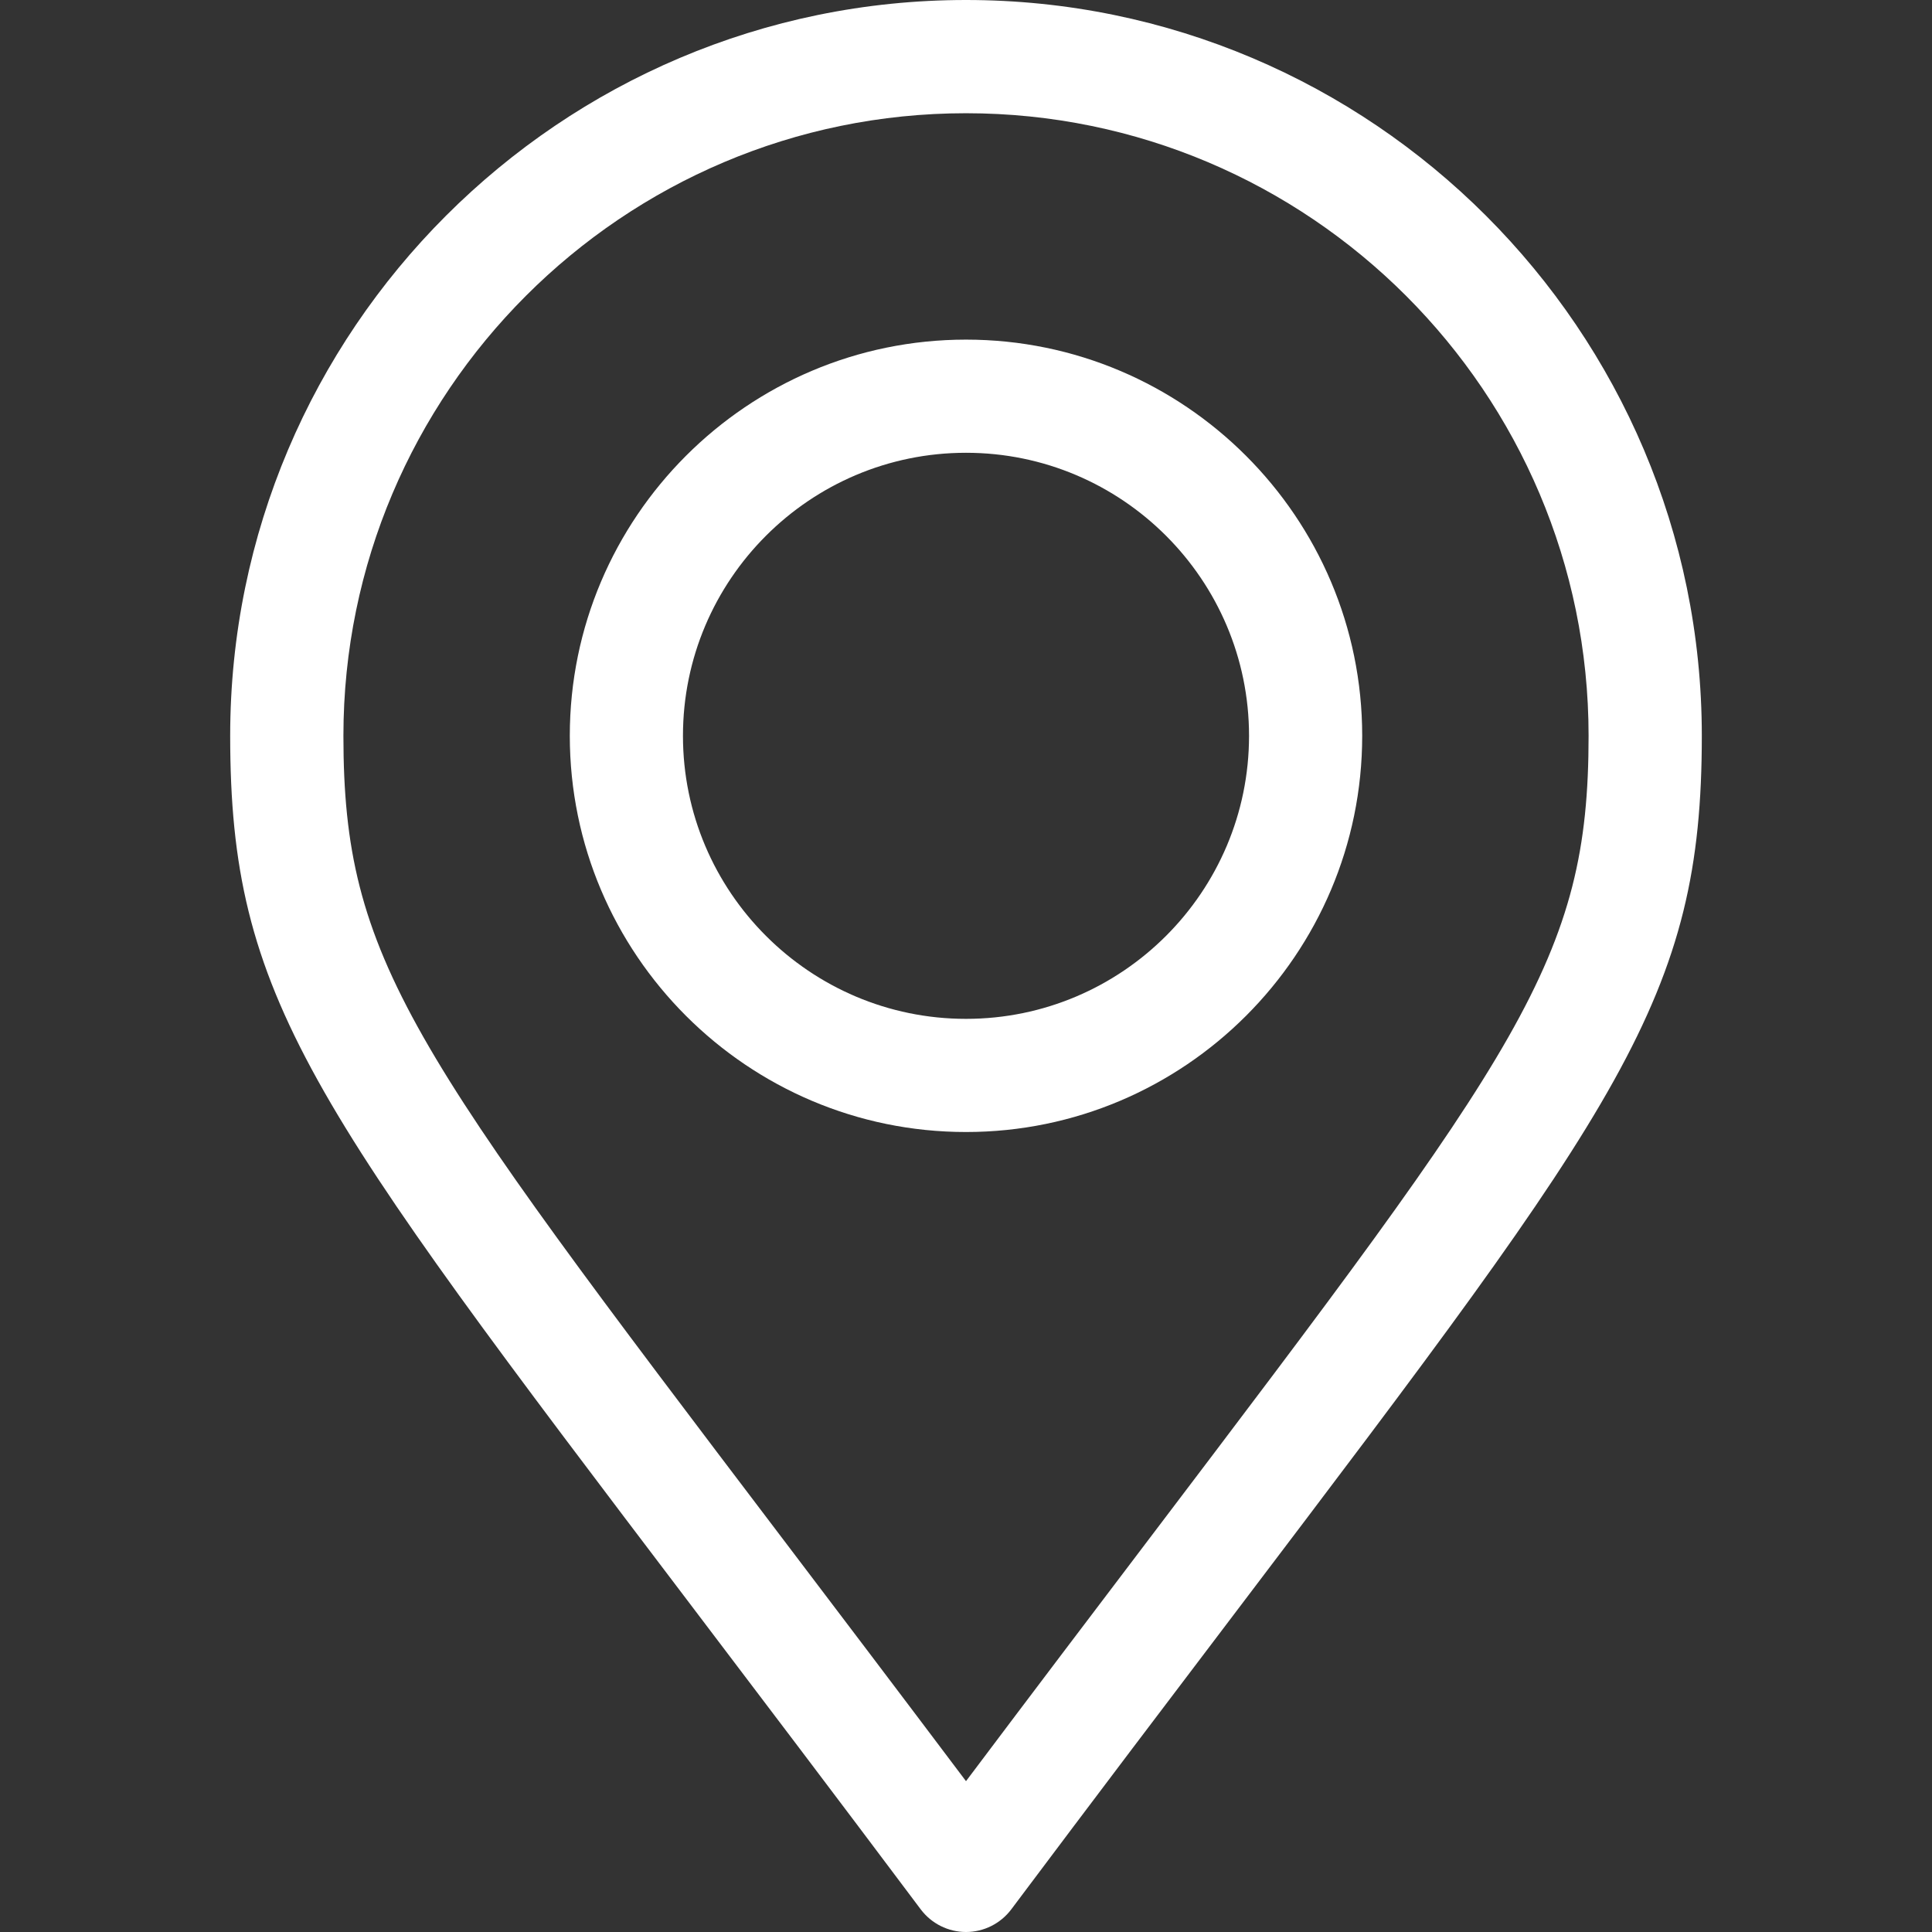 <svg width="28" height="28" viewBox="0 0 28 28" fill="none" xmlns="http://www.w3.org/2000/svg">
<rect x="0" y="0" width="28" height="28" fill="#333333" stroke="none"/>
<path d="M14 0C8.12 0 3.336 4.784 3.336 10.664C3.336 14.46 4.491 15.982 10.04 23.297C11.003 24.567 12.095 26.006 13.344 27.672C13.499 27.878 13.742 28 14 28C14.258 28 14.501 27.878 14.656 27.672C15.898 26.015 16.985 24.581 17.944 23.317C23.506 15.98 24.664 14.454 24.664 10.664C24.664 4.784 19.88 0 14 0ZM16.637 22.325C15.849 23.364 14.975 24.517 14 25.814C13.018 24.509 12.139 23.35 11.347 22.306C5.949 15.19 4.977 13.908 4.977 10.664C4.977 5.689 9.024 1.641 14 1.641C18.976 1.641 23.023 5.689 23.023 10.664C23.023 13.902 22.048 15.188 16.637 22.325Z" fill="white"/>
<path d="M14 4.922C10.834 4.922 8.258 7.498 8.258 10.664C8.258 13.83 10.834 16.406 14 16.406C17.166 16.406 19.742 13.83 19.742 10.664C19.742 7.498 17.166 4.922 14 4.922ZM14 14.766C11.738 14.766 9.898 12.926 9.898 10.664C9.898 8.402 11.738 6.562 14 6.562C16.262 6.562 18.102 8.402 18.102 10.664C18.102 12.926 16.262 14.766 14 14.766Z" fill="white"/>
</svg>
